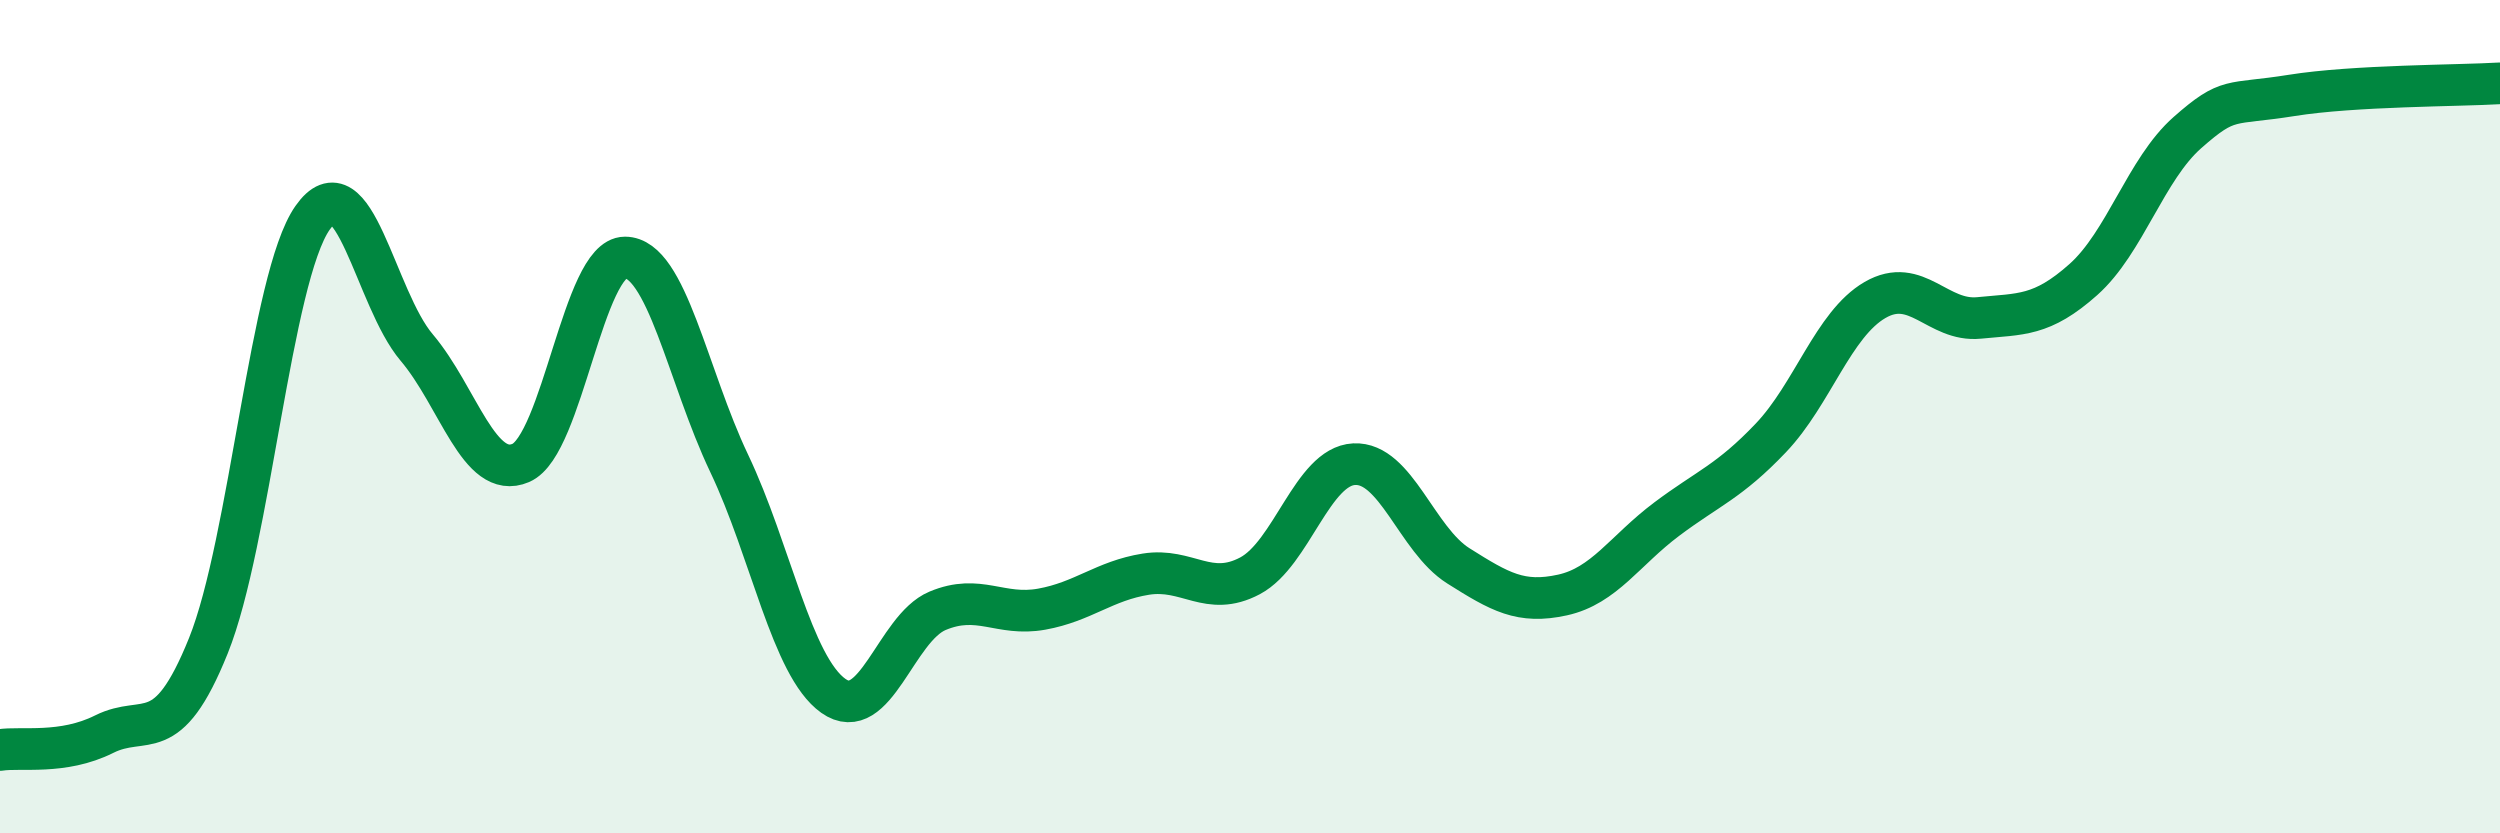 
    <svg width="60" height="20" viewBox="0 0 60 20" xmlns="http://www.w3.org/2000/svg">
      <path
        d="M 0,18 C 0.5,17.92 1.5,18.12 2.5,17.62 C 3.5,17.12 4,17.98 5,15.5 C 6,13.02 6.5,6.66 7.5,5.23 C 8.5,3.8 9,7.16 10,8.34 C 11,9.52 11.5,11.54 12.5,11.11 C 13.5,10.68 14,6.18 15,6.18 C 16,6.18 16.5,9.02 17.5,11.12 C 18.5,13.22 19,15.99 20,16.7 C 21,17.41 21.5,15.08 22.5,14.66 C 23.5,14.24 24,14.8 25,14.62 C 26,14.44 26.5,13.94 27.5,13.78 C 28.5,13.62 29,14.35 30,13.82 C 31,13.29 31.5,11.19 32.5,11.14 C 33.5,11.09 34,12.95 35,13.58 C 36,14.21 36.5,14.5 37.5,14.28 C 38.5,14.06 39,13.21 40,12.46 C 41,11.71 41.5,11.56 42.5,10.51 C 43.5,9.46 44,7.78 45,7.2 C 46,6.62 46.5,7.73 47.5,7.63 C 48.5,7.53 49,7.6 50,6.71 C 51,5.82 51.5,4.06 52.5,3.18 C 53.5,2.3 53.5,2.53 55,2.29 C 56.5,2.05 59,2.06 60,2L60 20L0 20Z"
        fill="#008740"
        opacity="0.1"
        stroke-linecap="round"
        stroke-linejoin="round"
      />
      <path
        d="M 0,18 C 0.5,17.92 1.5,18.12 2.5,17.62 C 3.5,17.12 4,17.98 5,15.5 C 6,13.02 6.5,6.66 7.5,5.23 C 8.5,3.8 9,7.16 10,8.34 C 11,9.52 11.5,11.54 12.5,11.11 C 13.5,10.68 14,6.18 15,6.18 C 16,6.18 16.5,9.02 17.5,11.12 C 18.5,13.22 19,15.99 20,16.7 C 21,17.41 21.5,15.08 22.5,14.66 C 23.5,14.24 24,14.8 25,14.62 C 26,14.44 26.5,13.94 27.5,13.78 C 28.5,13.62 29,14.35 30,13.82 C 31,13.29 31.5,11.19 32.5,11.14 C 33.5,11.09 34,12.95 35,13.58 C 36,14.21 36.5,14.5 37.5,14.28 C 38.5,14.06 39,13.21 40,12.46 C 41,11.71 41.5,11.56 42.5,10.51 C 43.5,9.46 44,7.78 45,7.2 C 46,6.62 46.5,7.73 47.5,7.63 C 48.5,7.53 49,7.6 50,6.71 C 51,5.82 51.5,4.06 52.5,3.18 C 53.5,2.3 53.5,2.53 55,2.29 C 56.5,2.05 59,2.06 60,2"
        stroke="#008740"
        stroke-width="1"
        fill="none"
        stroke-linecap="round"
        stroke-linejoin="round"
      />
    </svg>
  